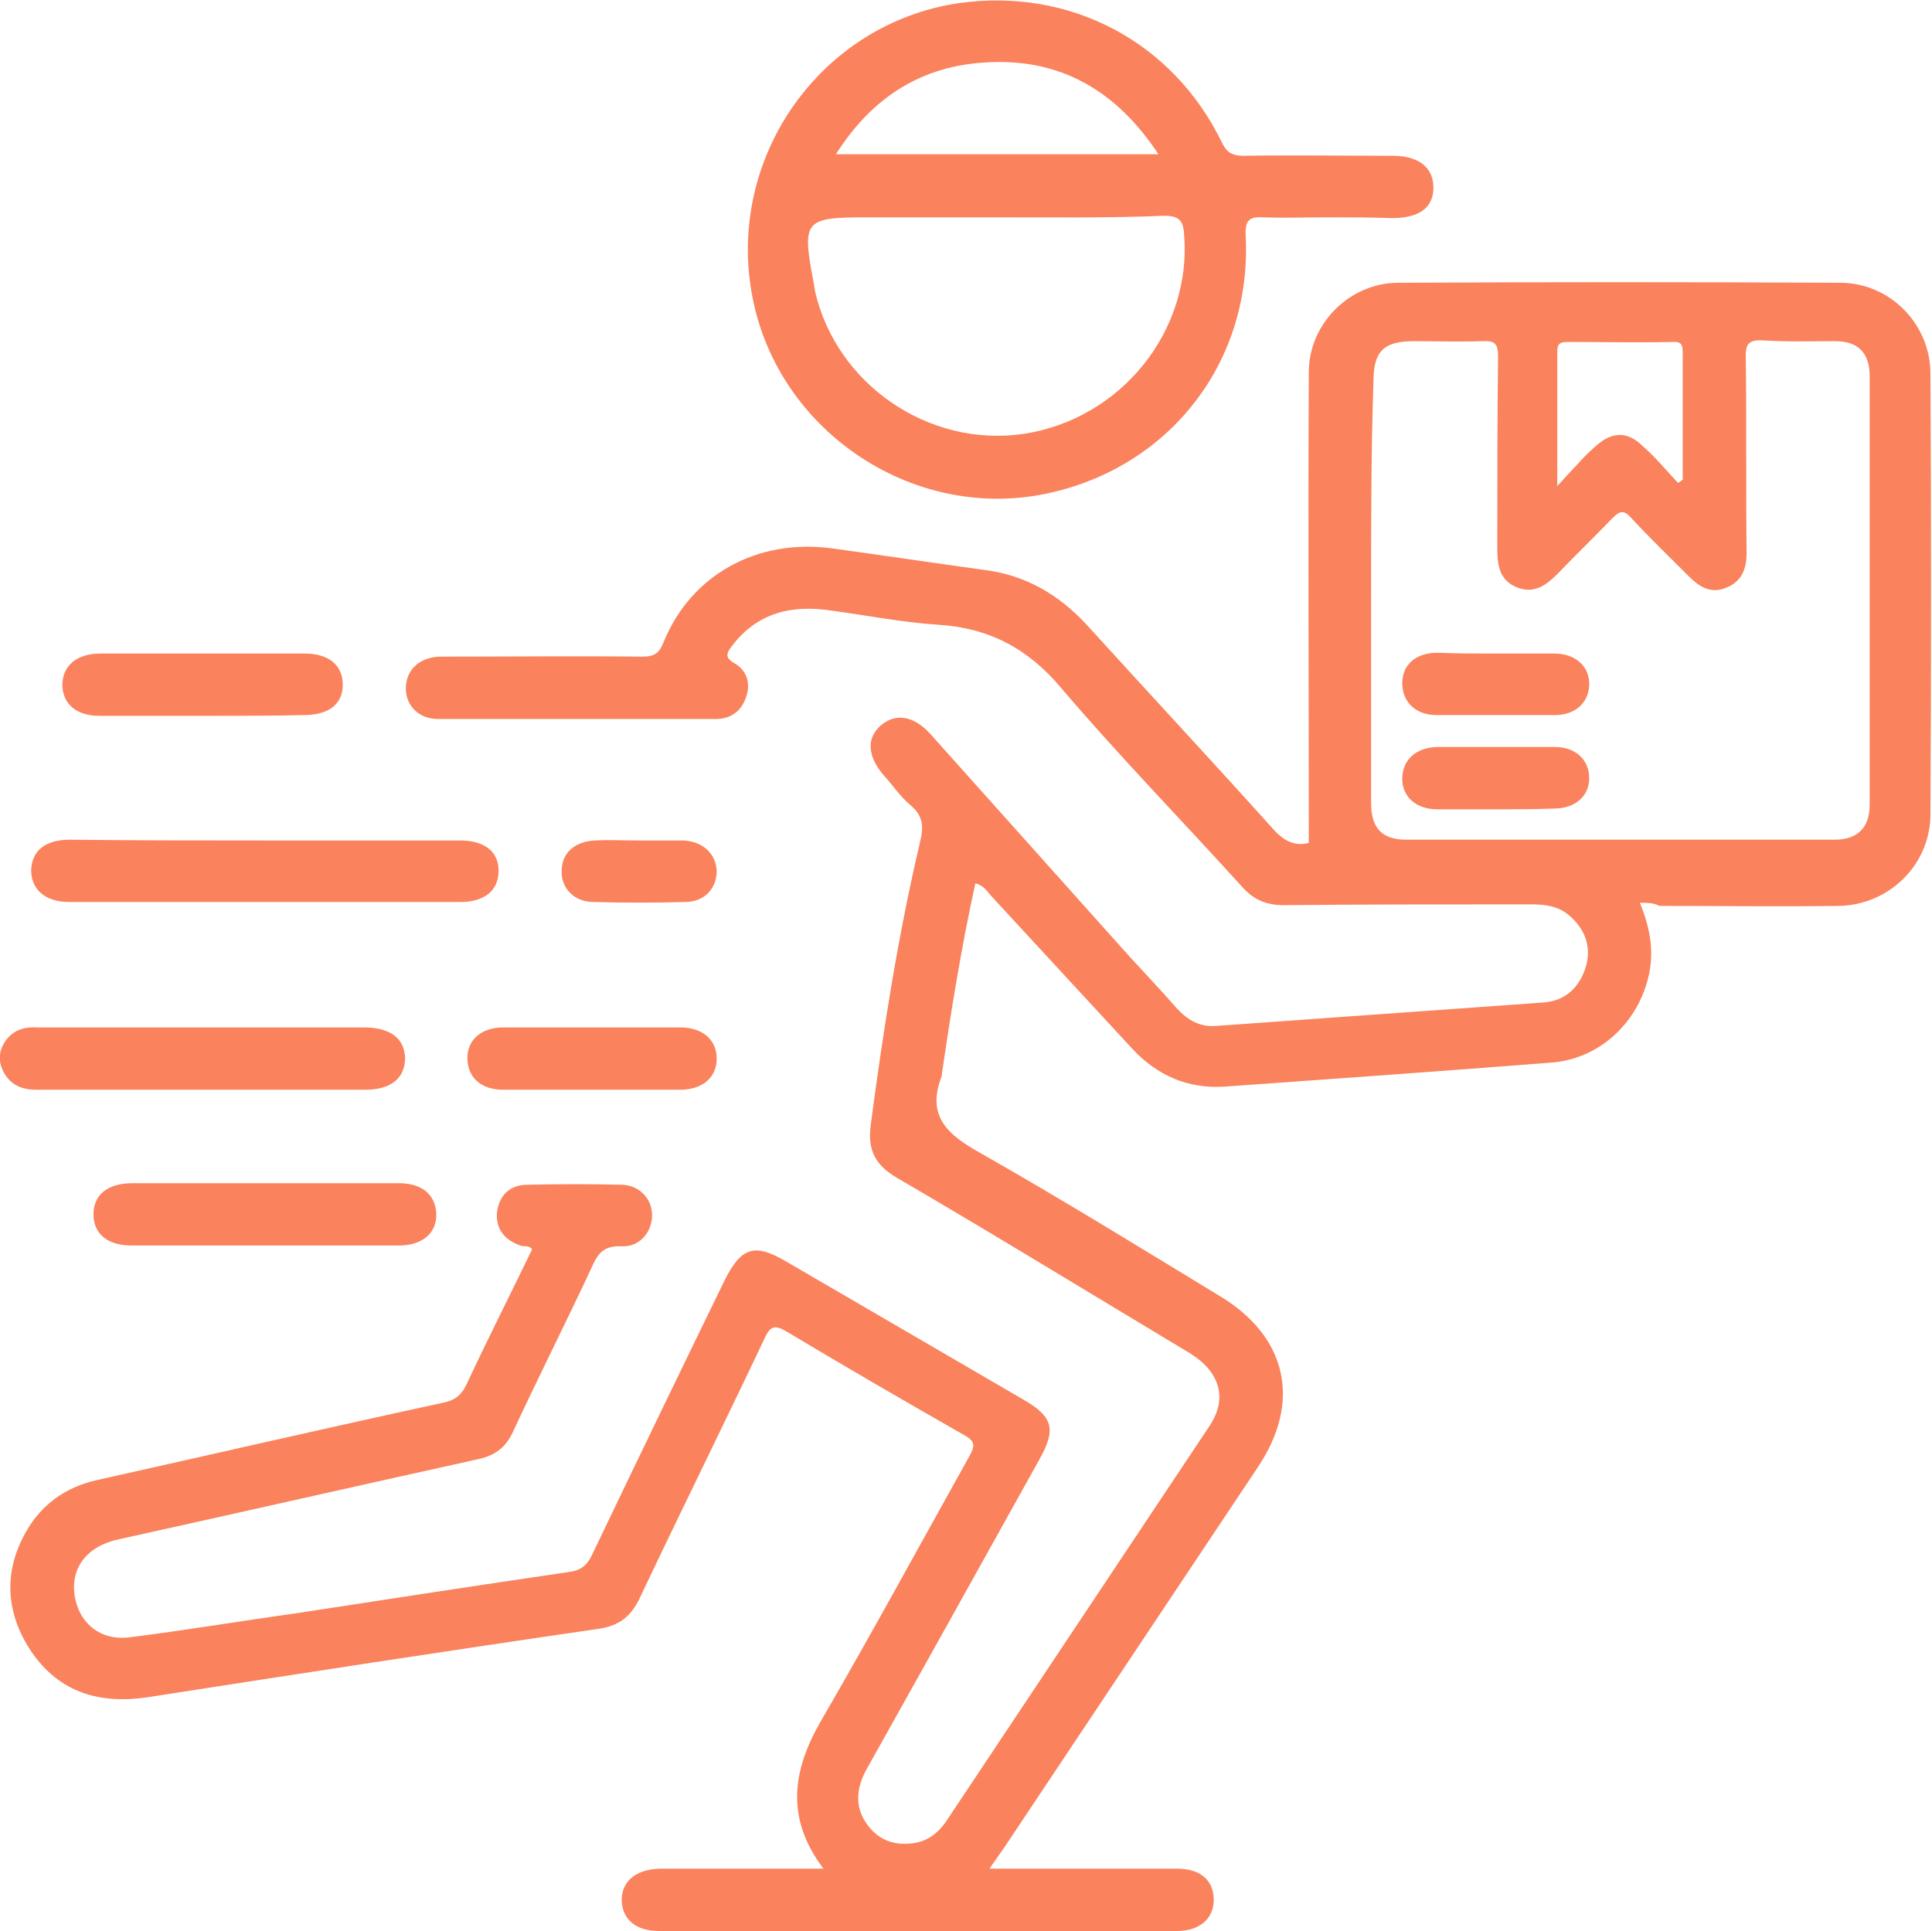 <?xml version="1.0" encoding="UTF-8"?>
<!-- Generator: Adobe Illustrator 27.9.0, SVG Export Plug-In . SVG Version: 6.00 Build 0)  -->
<svg xmlns="http://www.w3.org/2000/svg" xmlns:xlink="http://www.w3.org/1999/xlink" version="1.1" id="Warstwa_1" x="0px" y="0px" viewBox="0 0 248 247.9" style="enable-background:new 0 0 248 247.9;" xml:space="preserve">
<style type="text/css">
	.st0{fill:#FA825D;}
</style>
<g>
	<path class="st0" d="M210.5,115.9c1.4,3.4,1.9,6.6,1,9.9c-1.5,5.7-6.3,10.1-12.2,10.6c-14,1.1-28.1,2.1-42.1,3.1   c-4.7,0.3-8.6-1.4-11.8-4.8c-6-6.5-12-13-18-19.5c-0.6-0.6-1-1.5-2.2-1.8c-1.8,8.2-3.1,16.3-4.3,24.5c0,0.1,0,0.2,0,0.2   c-2,5.1,0.6,7.5,4.9,9.9c10.4,5.9,20.6,12.2,30.8,18.4c8.6,5.2,10.5,13.5,4.9,21.9c-10.8,16.2-21.6,32.4-32.4,48.6   c-0.6,0.9-1.2,1.7-2.1,3c1,0,1.8,0,2.6,0c7.2,0,14.3,0,21.5,0c3,0,4.7,1.5,4.7,4c0,2.4-1.8,4-4.7,4c-22.2,0-44.3,0-66.5,0   c-3,0-4.7-1.5-4.8-3.9c0-2.5,1.8-4,4.9-4.1c6.9,0,13.8,0,21,0c-4.9-6.5-4-12.6-0.3-19c6.5-11.2,12.7-22.6,19-33.9   c0.8-1.4,0.8-2-0.7-2.8c-7.7-4.4-15.3-8.8-22.8-13.3c-1.4-0.8-2-0.7-2.7,0.8c-5.3,11.2-10.8,22.3-16.1,33.5   c-1.1,2.3-2.6,3.5-5.2,3.9c-19.3,2.8-38.7,5.8-58,8.8c-6.1,0.9-11.3-0.6-14.9-5.9c-3.2-4.8-3.6-10-0.8-15.1c2-3.7,5.2-6,9.3-6.9   c14.8-3.3,29.5-6.7,44.3-9.9c1.5-0.3,2.4-0.9,3.1-2.4c2.7-5.8,5.6-11.5,8.4-17.3c-0.4-0.6-1-0.3-1.5-0.5c-2-0.7-3.2-2.1-3-4.3   c0.3-2.2,1.7-3.5,3.9-3.5c4.1-0.1,8.2-0.1,12.2,0c2.2,0.1,3.8,1.8,3.8,3.9c0,2.2-1.6,4.1-3.9,4c-2.2-0.1-3,0.8-3.8,2.6   c-3.3,7.1-6.8,14-10.1,21.1c-0.9,2-2.2,3.1-4.4,3.6c-15.4,3.4-30.8,6.9-46.2,10.3c-3.8,0.8-5.9,3.2-5.8,6.4c0.2,4,3.1,6.7,7.1,6.2   c7.2-0.9,14.3-2.1,21.5-3.1c11.7-1.8,23.4-3.6,35-5.3c1.5-0.2,2.3-0.9,2.9-2.2c5.6-11.7,11.2-23.3,16.9-35c2.2-4.5,3.9-5.1,8.1-2.6   c10.1,5.9,20.3,11.8,30.4,17.7c3.8,2.2,4.2,3.8,2,7.7c-7.4,13.3-14.8,26.6-22.2,39.8c-1.3,2.4-1.5,4.8,0.1,7   c1.5,2.1,3.6,2.8,6.1,2.4c1.8-0.3,3-1.3,4-2.7c11.3-17,22.6-33.9,33.9-50.9c2.3-3.5,1.3-6.9-2.6-9.3c-12.5-7.5-24.9-15.1-37.4-22.4   c-3-1.7-4-3.7-3.5-7.1c1.6-12.1,3.5-24.2,6.3-36.1c0.5-2,0.4-3.4-1.3-4.8c-1.3-1.1-2.2-2.5-3.3-3.7c-2.2-2.5-2.3-4.9-0.4-6.5   c1.9-1.6,4.2-1.2,6.3,1.1c8.5,9.5,17,19,25.5,28.5c2.1,2.3,4.2,4.5,6.2,6.8c1.4,1.5,3,2.4,5.1,2.2c14-1,27.9-2,41.9-3   c2.9-0.2,4.7-2,5.5-4.7c0.7-2.6-0.2-4.8-2.2-6.5c-1.4-1.2-3.1-1.4-4.9-1.4c-10.6,0-21.2,0-31.7,0.1c-2.3,0-3.9-0.7-5.4-2.4   c-7.7-8.5-15.8-16.8-23.2-25.5c-4.3-5.1-9.3-7.7-15.8-8.1c-4.6-0.3-9.1-1.2-13.6-1.8c-5.1-0.8-9.6,0.2-12.9,4.6   c-0.6,0.8-0.9,1.4,0.3,2.1c1.6,0.9,2.2,2.5,1.6,4.3c-0.6,1.9-2,2.9-3.9,2.9c-11.9,0-23.8,0-35.7,0c-2.5,0-4.2-1.8-4.1-4.1   c0.1-2.3,1.8-3.8,4.3-3.9c8.7,0,17.3-0.1,26,0c1.6,0,2.2-0.4,2.8-1.9c3.5-8.6,12-13.3,21.6-12c6.6,0.9,13.2,1.9,19.8,2.8   c5.1,0.7,9.2,3.1,12.7,6.8c8,8.8,16.1,17.5,24.1,26.4c1.4,1.6,2.9,2.3,4.6,1.8c0-20.2-0.1-40.3,0-60.4c0-6.3,5.3-11.5,11.5-11.5   c18.9-0.1,37.8-0.1,56.7,0c6.4,0,11.6,5.3,11.6,11.7c0.1,18.8,0.1,37.7,0,56.5c0,6.5-5.3,11.7-11.8,11.8c-7.7,0.1-15.3,0-23,0   C212.3,115.9,211.5,115.9,210.5,115.9z M176,75.9c0,9.1,0,18.2,0,27.2c0,3.2,1.4,4.7,4.5,4.7c18.3,0,36.7,0,55,0   c2.9,0,4.5-1.5,4.5-4.5c0-18.3,0-36.7,0-55c0-3-1.5-4.5-4.4-4.5c-3.1,0-6.2,0.1-9.2-0.1c-1.8-0.1-2.4,0.3-2.3,2.3   c0.1,8.3,0,16.7,0.1,25c0,2-0.6,3.6-2.5,4.4c-2,0.9-3.5,0-4.9-1.4c-2.5-2.5-5-4.9-7.4-7.5c-0.9-1-1.4-1-2.4,0   c-2.3,2.4-4.7,4.7-7,7.1c-1.5,1.5-3,2.7-5.3,1.8c-2.2-0.9-2.5-2.8-2.5-4.9c0-8.2,0-16.5,0.1-24.7c0-1.7-0.4-2.1-2.1-2   c-2.9,0.1-5.8,0-8.7,0c-3.9,0-5.2,1.3-5.2,5.2C176,58.1,176,67,176,75.9z M215.4,62c0.2-0.1,0.4-0.3,0.6-0.4c0-5.4,0-10.8,0-16.2   c0-0.9,0-1.6-1.3-1.5c-4.5,0.1-9,0-13.5,0c-0.9,0-1.3,0.2-1.3,1.2c0,5.5,0,11.1,0,17.3c1.2-1.3,1.9-2.1,2.6-2.8   c0.7-0.8,1.5-1.6,2.3-2.3c2.1-1.9,4.1-2,6.1,0C212.6,58.8,213.9,60.4,215.4,62z"></path>
	<path class="st0" d="M170.4,27.9c-2.7,0-5.5,0.1-8.2,0c-1.8-0.1-2.4,0.3-2.3,2.4c0.8,15.9-9.4,29.3-24.8,32.9   c-17.3,4.1-35.1-7.5-38.5-25c-3.5-17.9,8.7-35.2,26.5-37.8c14.2-2,27.4,4.9,33.7,17.8c0.6,1.3,1.3,1.8,2.8,1.8   c6.4-0.1,12.8,0,19.2,0c3.3,0,5.2,1.5,5.2,4.1c0,2.6-1.9,3.9-5.3,3.9C175.9,27.9,173.2,27.9,170.4,27.9z M128,27.9   c-5.5,0-11,0-16.5,0c-8.4,0-8.6,0.3-7,8.7c0,0.2,0.1,0.5,0.1,0.7c2.7,12,14.6,20.2,26.8,18.4c12.5-1.9,21.6-13.2,20.6-25.6   c-0.1-1.6-0.5-2.4-2.5-2.4C142.3,28,135.1,27.9,128,27.9z M148.7,19.8c-5.4-8.2-12.6-12.3-21.9-11.8c-8.4,0.4-14.8,4.4-19.5,11.8   C121.2,19.8,134.7,19.8,148.7,19.8z"></path>
	<path class="st0" d="M34.3,107.9c8.2,0,16.5,0,24.7,0c3.2,0,5,1.4,5,3.9c0,2.5-1.8,4-4.9,4c-16.7,0-33.4,0-50.2,0   c-3.1,0-4.9-1.6-4.9-4.1c0.1-2.5,1.8-3.9,5-3.9C17.5,107.9,25.9,107.9,34.3,107.9z"></path>
	<path class="st0" d="M26,131.9c6.9,0,13.8,0,20.7,0c3.4,0,5.2,1.4,5.3,3.9c0,2.6-1.8,4.1-5.1,4.1c-14.1,0-28.1,0-42.2,0   c-1.9,0-3.4-0.6-4.3-2.4c-0.7-1.4-0.5-2.8,0.4-4c1-1.3,2.4-1.7,4-1.6C11.9,131.9,18.9,131.9,26,131.9z"></path>
	<path class="st0" d="M33.9,159.9c-5.7,0-11.3,0-17,0c-3.1,0-4.9-1.5-4.9-4c0-2.5,1.8-4,5-4c11.4,0,22.8,0,34.2,0   c3,0,4.7,1.5,4.8,3.9c0.1,2.5-1.8,4.1-4.8,4.1C45.4,159.9,39.7,159.9,33.9,159.9z"></path>
	<path class="st0" d="M26,91.9c-4.4,0-8.8,0-13.2,0c-3,0-4.7-1.5-4.8-3.9c0-2.5,1.8-4.1,4.9-4.1c8.7,0,17.5,0,26.2,0   c3.1,0,4.9,1.5,4.9,4c0,2.5-1.8,3.9-5,3.9C34.7,91.9,30.3,91.9,26,91.9z"></path>
	<path class="st0" d="M76.1,131.9c3.7,0,7.5,0,11.2,0c2.9,0,4.7,1.6,4.7,4c0,2.4-1.8,4-4.7,4c-7.6,0-15.1,0-22.7,0   c-2.8,0-4.5-1.5-4.6-3.9c-0.1-2.4,1.7-4.1,4.6-4.1C68.4,131.9,72.2,131.9,76.1,131.9z"></path>
	<path class="st0" d="M82,107.9c1.9,0,3.8,0,5.7,0c2.5,0.1,4.2,1.7,4.3,3.9c0,2.3-1.6,4-4.1,4c-3.9,0.1-7.8,0.1-11.7,0   c-2.5,0-4.2-1.8-4.1-4c0-2.3,1.7-3.8,4.3-3.9C78.2,107.8,80.1,107.9,82,107.9z"></path>
	<path class="st0" d="M192,83.9c2.5,0,5,0,7.5,0c2.7,0,4.5,1.6,4.5,3.9c0,2.3-1.7,4-4.4,4c-5.1,0-10.1,0-15.2,0   c-2.7,0-4.4-1.7-4.4-4.1c0-2.4,1.8-3.9,4.5-3.9C187,83.9,189.5,83.9,192,83.9z"></path>
	<path class="st0" d="M191.7,103.9c-2.4,0-4.8,0-7.2,0c-2.7,0-4.5-1.6-4.5-3.9c0-2.4,1.7-4,4.4-4.1c5.1,0,10.1,0,15.2,0   c2.7,0,4.4,1.7,4.4,4c0,2.3-1.8,3.9-4.5,3.9C196.9,103.9,194.3,103.9,191.7,103.9z"></path>
</g>
</svg>
